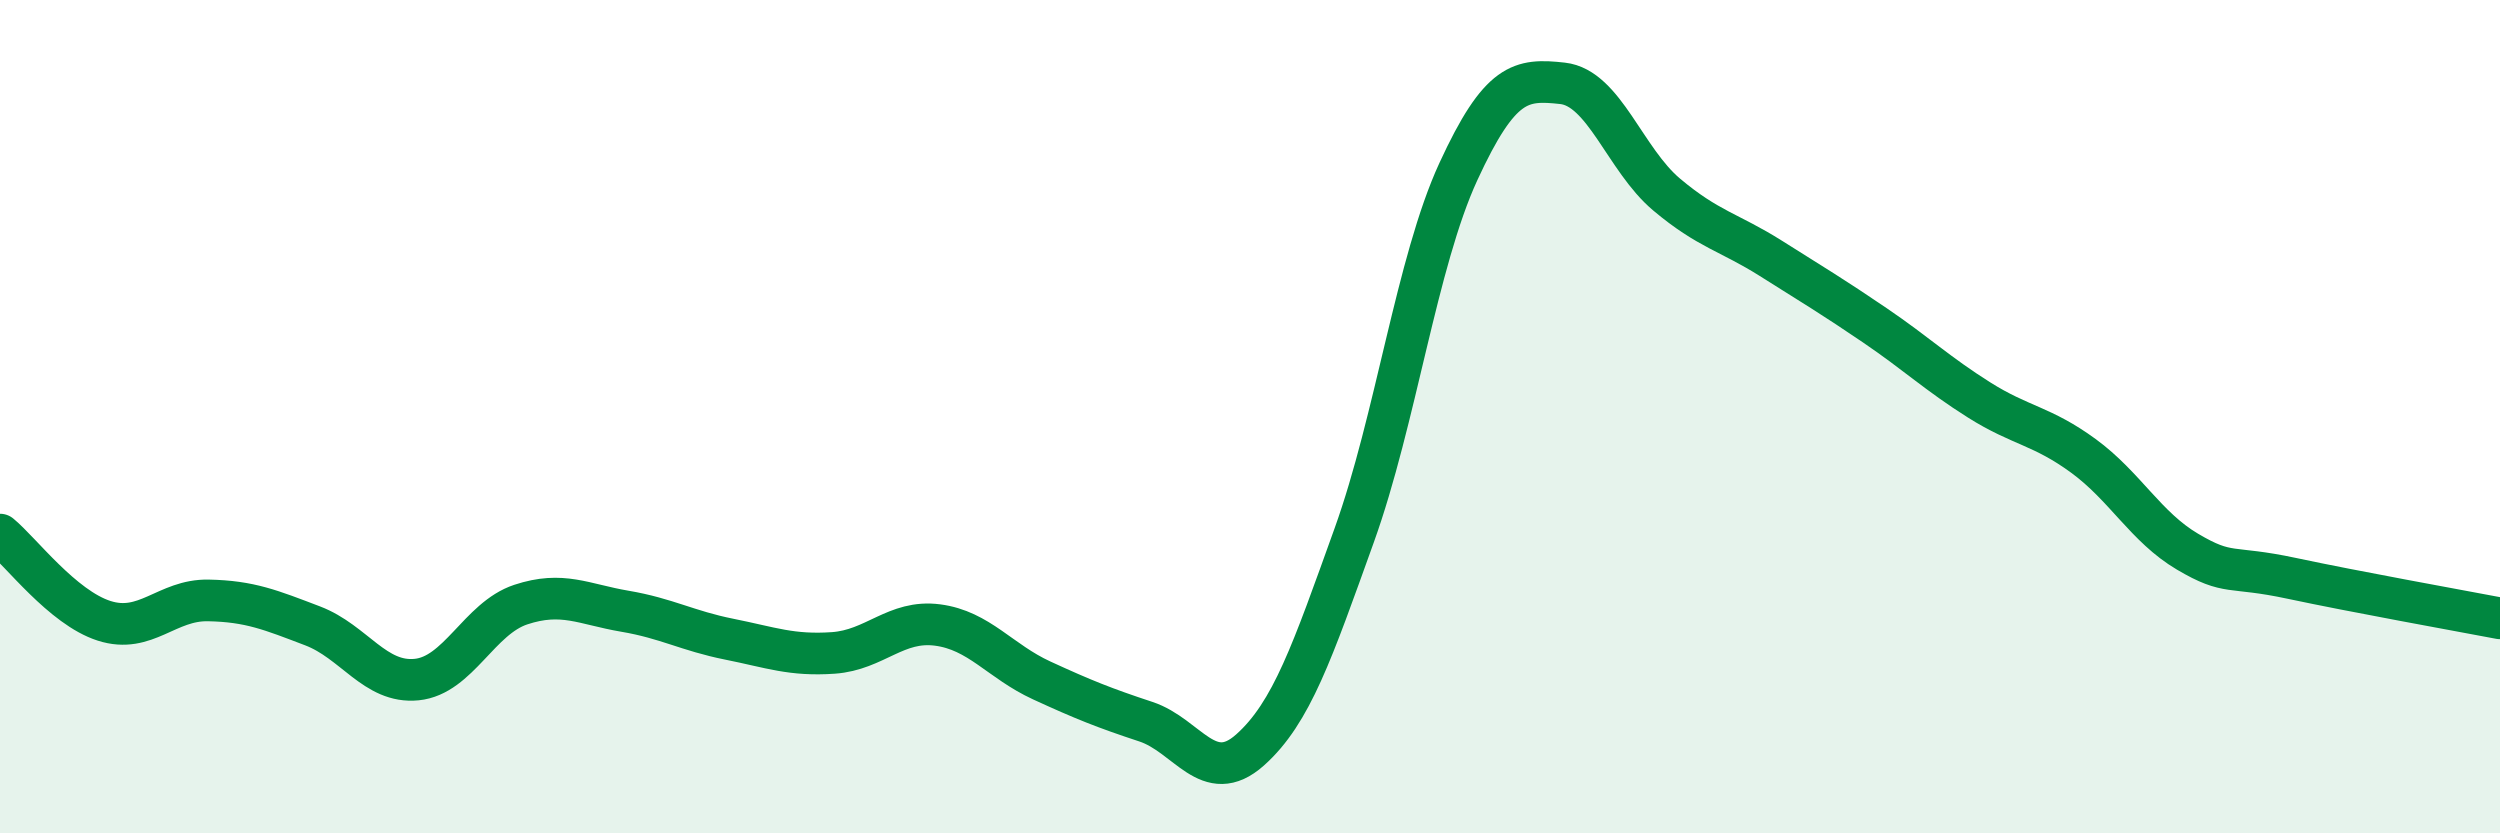 
    <svg width="60" height="20" viewBox="0 0 60 20" xmlns="http://www.w3.org/2000/svg">
      <path
        d="M 0,12.83 C 0.5,13.24 1.5,14.58 2.5,14.9 C 3.5,15.22 4,14.39 5,14.41 C 6,14.43 6.5,14.64 7.5,15.02 C 8.5,15.4 9,16.41 10,16.31 C 11,16.21 11.5,14.84 12.5,14.51 C 13.5,14.18 14,14.5 15,14.67 C 16,14.84 16.5,15.14 17.5,15.34 C 18.5,15.54 19,15.74 20,15.67 C 21,15.6 21.5,14.87 22.5,15 C 23.5,15.13 24,15.87 25,16.33 C 26,16.79 26.5,16.99 27.5,17.32 C 28.5,17.65 29,18.89 30,18 C 31,17.11 31.5,15.63 32.5,12.85 C 33.5,10.07 34,6.29 35,4.12 C 36,1.95 36.5,1.89 37.5,2 C 38.5,2.11 39,3.83 40,4.67 C 41,5.51 41.5,5.57 42.5,6.2 C 43.5,6.83 44,7.13 45,7.81 C 46,8.49 46.5,8.97 47.5,9.6 C 48.5,10.23 49,10.21 50,10.94 C 51,11.67 51.5,12.65 52.5,13.24 C 53.5,13.83 53.5,13.56 55,13.88 C 56.5,14.2 59,14.65 60,14.84L60 20L0 20Z"
        fill="#008740"
        opacity="0.1"
        stroke-linecap="round"
        stroke-linejoin="round"
      />
      <path
        d="M 0,12.83 C 0.5,13.24 1.5,14.58 2.5,14.9 C 3.5,15.22 4,14.39 5,14.41 C 6,14.43 6.5,14.64 7.5,15.02 C 8.5,15.4 9,16.41 10,16.31 C 11,16.21 11.5,14.84 12.5,14.51 C 13.5,14.18 14,14.5 15,14.67 C 16,14.84 16.5,15.14 17.5,15.34 C 18.5,15.54 19,15.74 20,15.67 C 21,15.6 21.5,14.87 22.5,15 C 23.5,15.13 24,15.87 25,16.33 C 26,16.79 26.5,16.99 27.5,17.32 C 28.5,17.65 29,18.89 30,18 C 31,17.11 31.5,15.63 32.5,12.85 C 33.5,10.07 34,6.29 35,4.12 C 36,1.95 36.5,1.89 37.5,2 C 38.5,2.11 39,3.83 40,4.67 C 41,5.51 41.5,5.57 42.5,6.2 C 43.5,6.83 44,7.13 45,7.81 C 46,8.49 46.5,8.97 47.5,9.6 C 48.5,10.23 49,10.21 50,10.94 C 51,11.67 51.5,12.65 52.5,13.24 C 53.5,13.83 53.5,13.56 55,13.88 C 56.5,14.2 59,14.65 60,14.84"
        stroke="#008740"
        stroke-width="1"
        fill="none"
        stroke-linecap="round"
        stroke-linejoin="round"
      />
    </svg>
  